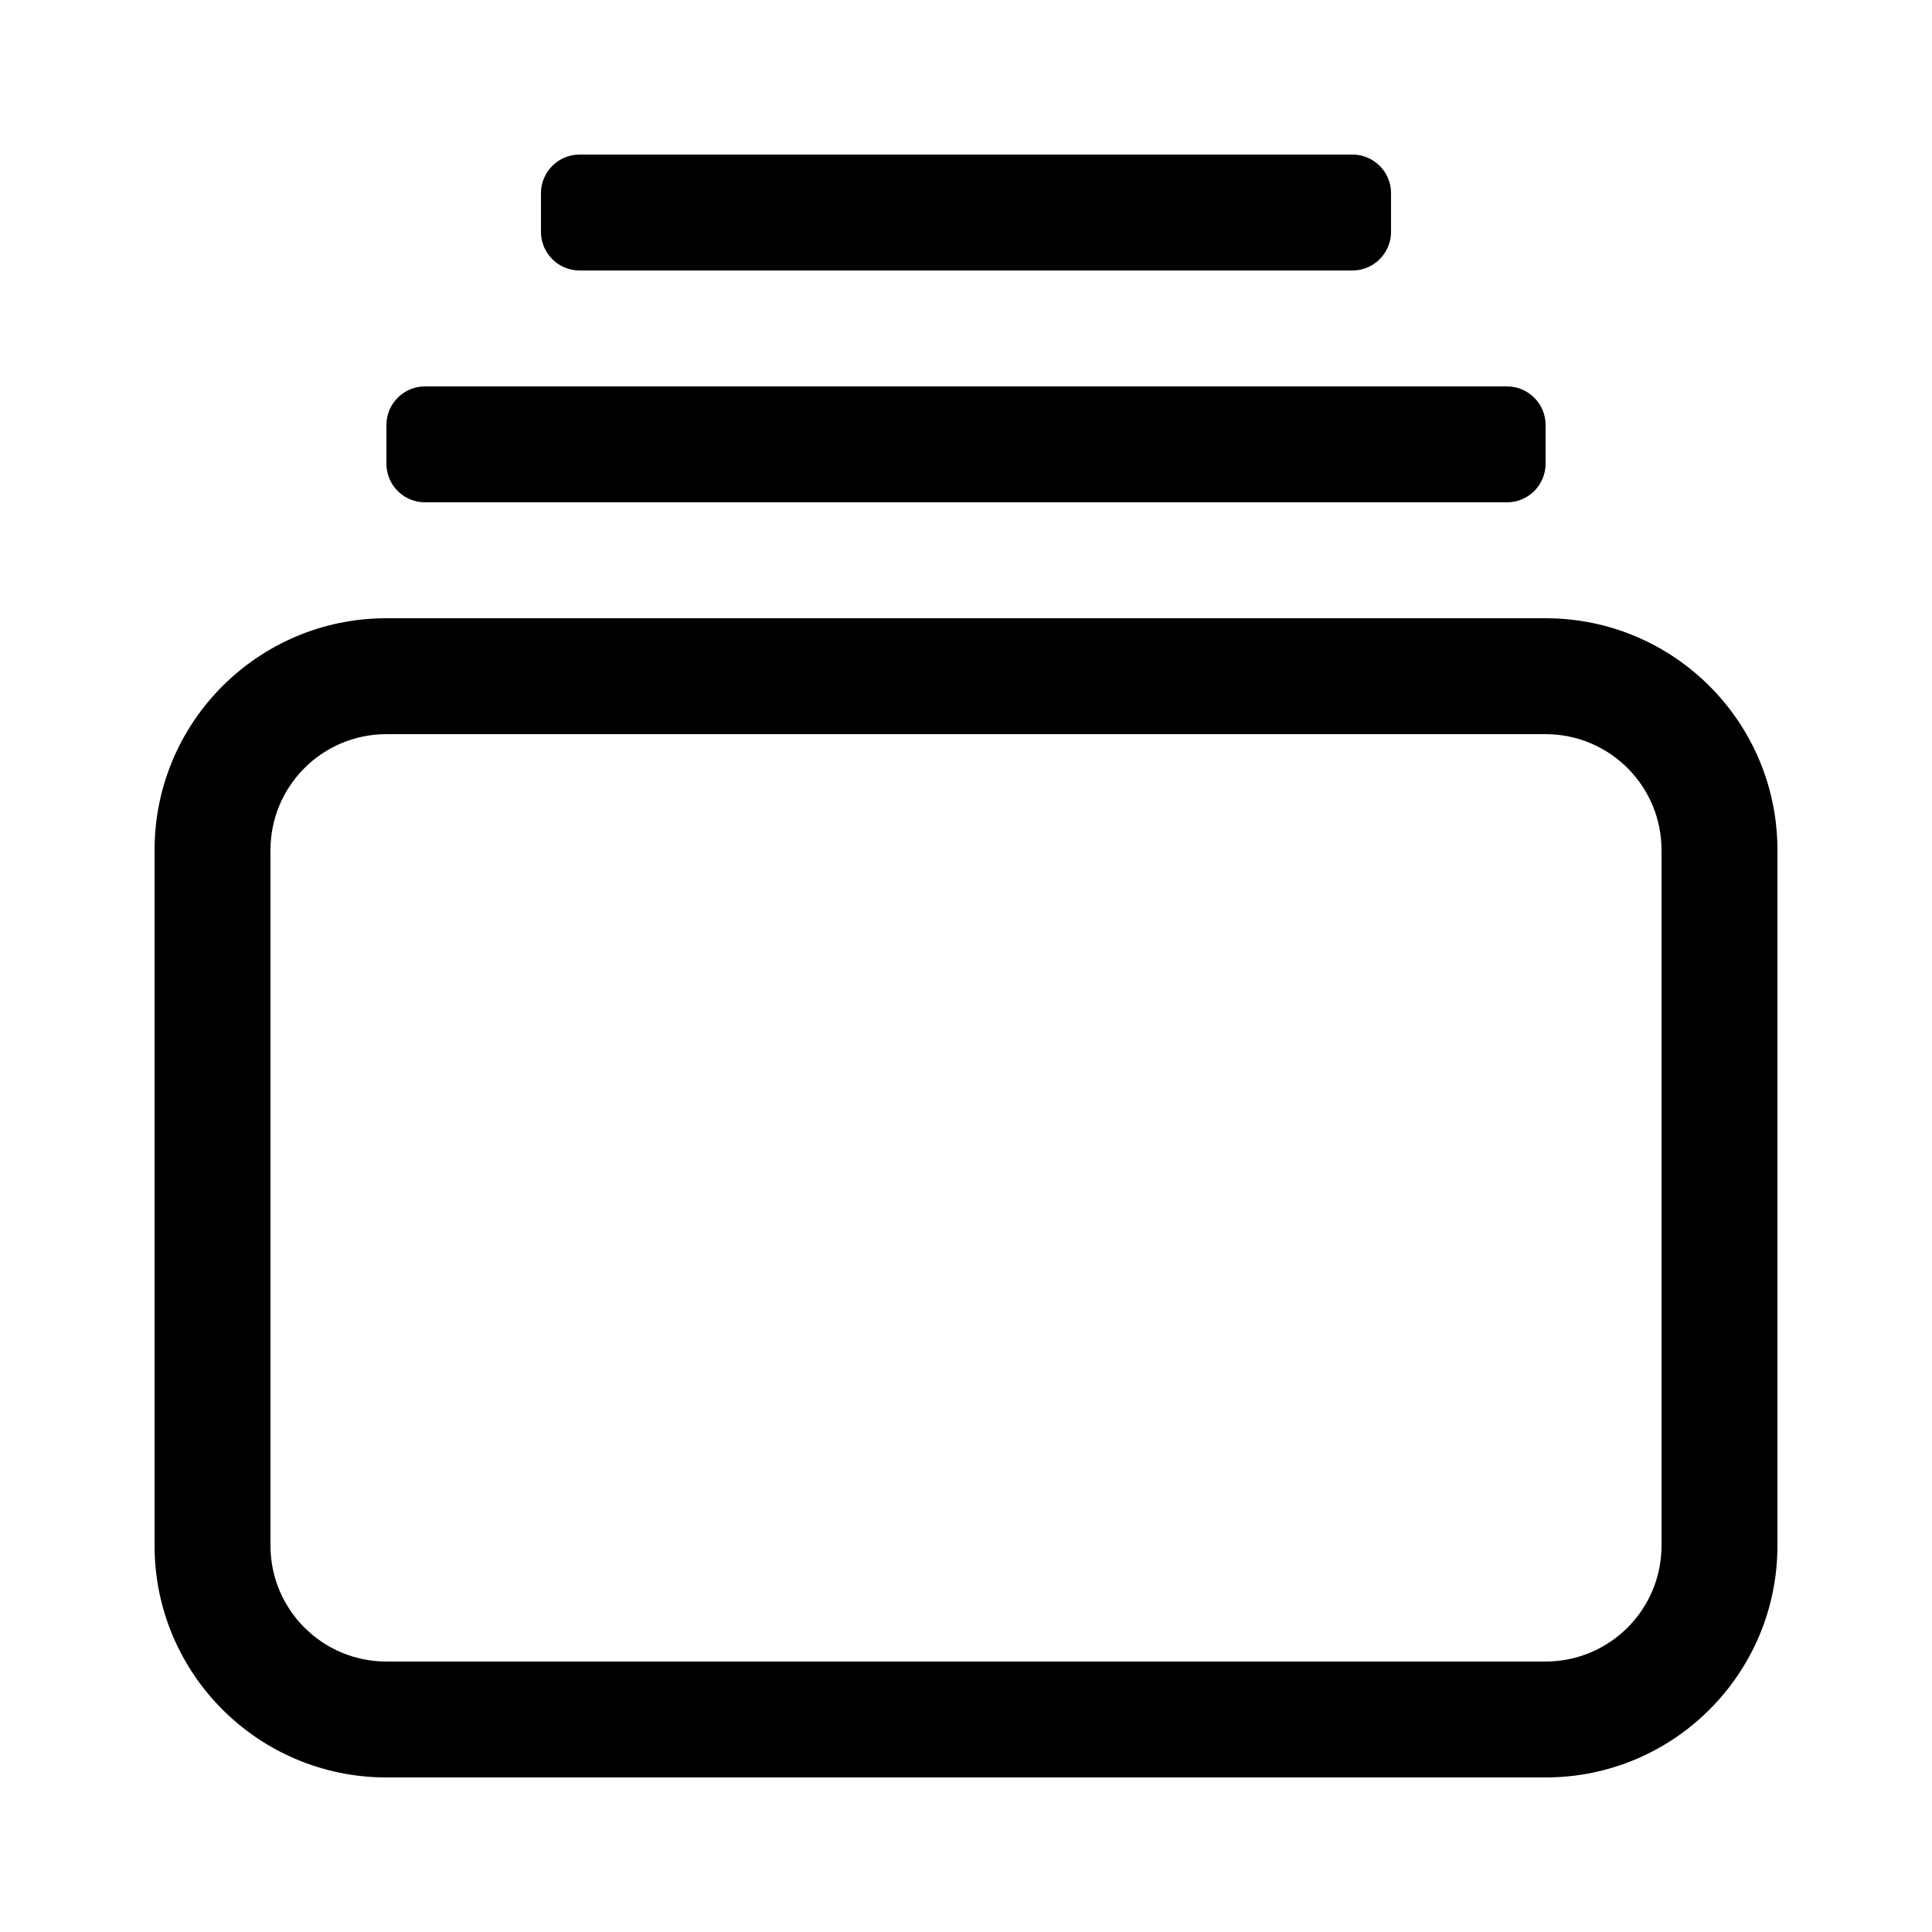 <?xml version="1.0" encoding="UTF-8"?>
<svg width="50px" height="50px" viewBox="0 0 50 50" version="1.1" xmlns="http://www.w3.org/2000/svg" xmlns:xlink="http://www.w3.org/1999/xlink">
    <title>配件（软件）_常规问题</title>
    <g id="配件（软件）_常规问题" stroke="none" stroke-width="1" fill="none" fill-rule="evenodd">
        <path d="M40,16 C43.314,16 46,18.686 46,22 L46,40 C46,43.314 43.314,46 40,46 L10,46 C6.686,46 4,43.314 4,40 L4,22 C4,18.686 6.686,16 10,16 L40,16 Z M40,19 L10,19 C8.343,19 7,20.343 7,22 L7,22 L7,40 C7,41.657 8.343,43 10,43 L10,43 L40,43 C41.657,43 43,41.657 43,40 L43,40 L43,22 C43,20.343 41.657,19 40,19 L40,19 Z M39,10 C39.552,10 40,10.448 40,11 L40,12 C40,12.552 39.552,13 39,13 L11,13 C10.448,13 10,12.552 10,12 L10,11 C10,10.448 10.448,10 11,10 L39,10 Z M35,4 C35.552,4 36,4.448 36,5 L36,6 C36,6.552 35.552,7 35,7 L15,7 C14.448,7 14,6.552 14,6 L14,5 C14,4.448 14.448,4 15,4 L35,4 Z" id="形状结合" fill="#000000"></path>
    </g>
</svg>